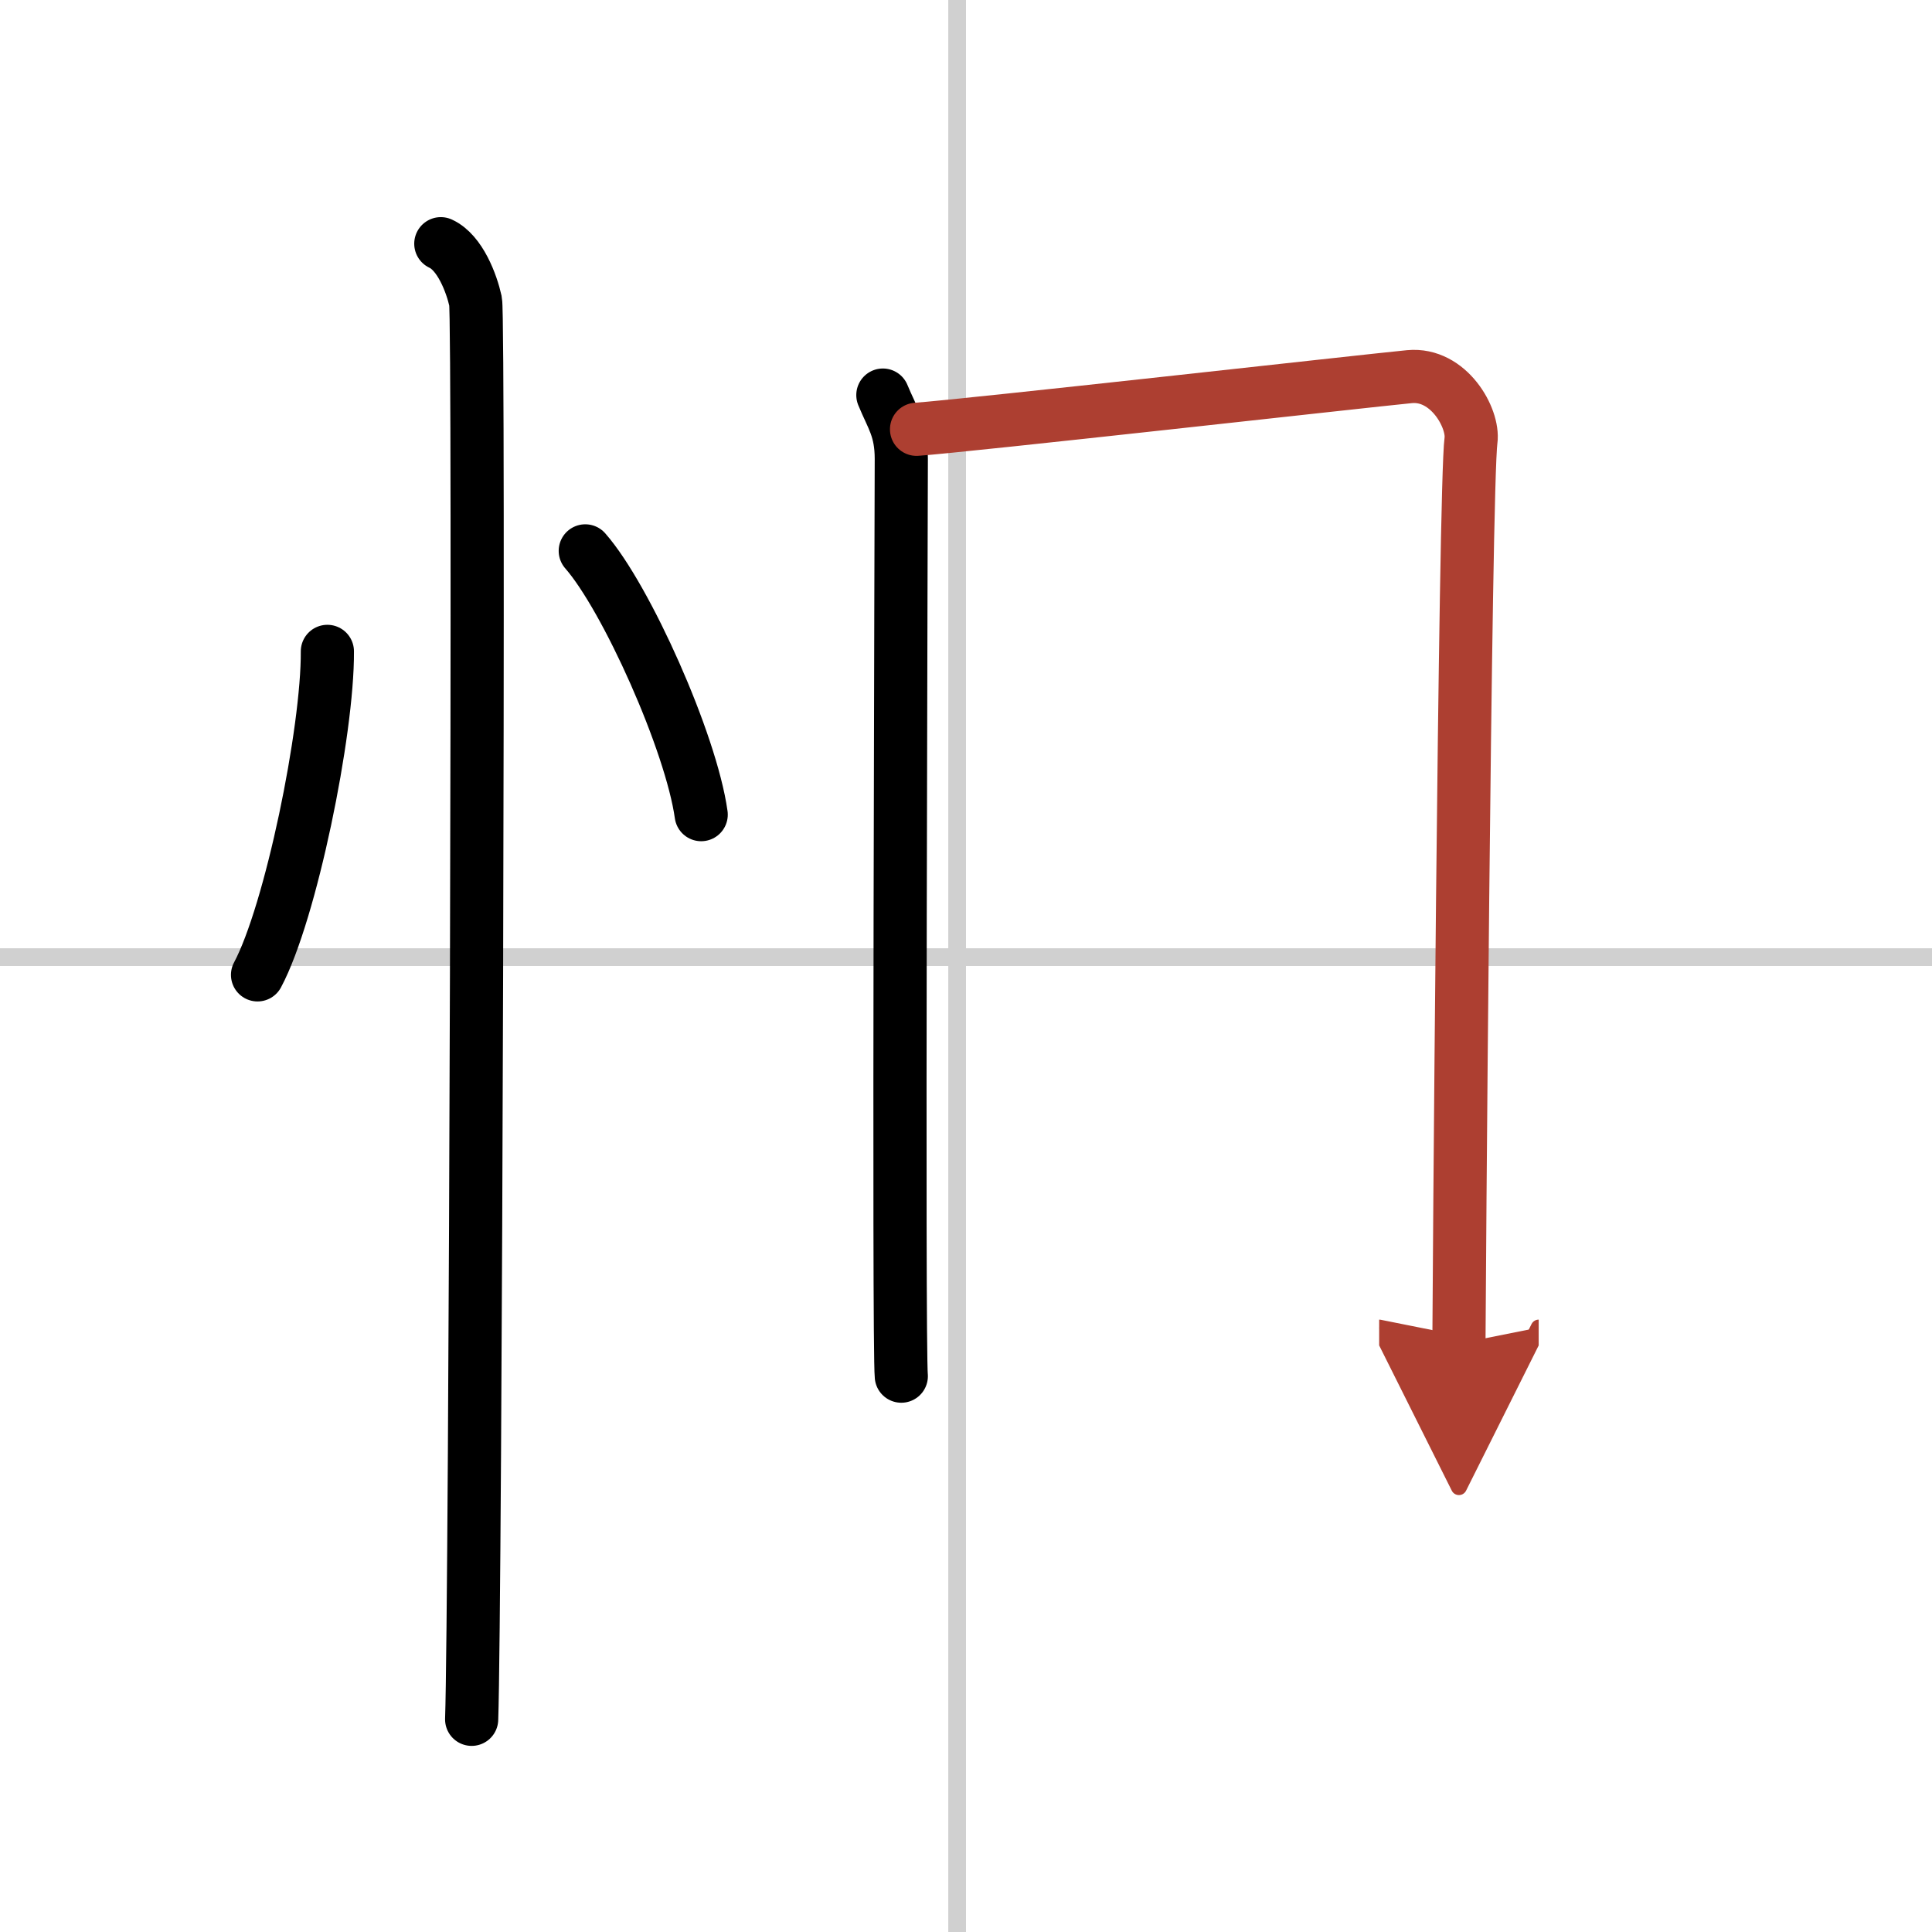 <svg width="400" height="400" viewBox="0 0 109 109" xmlns="http://www.w3.org/2000/svg"><defs><marker id="a" markerWidth="4" orient="auto" refX="1" refY="5" viewBox="0 0 10 10"><polyline points="0 0 10 5 0 10 1 5" fill="#ad3f31" stroke="#ad3f31"/></marker></defs><g fill="none" stroke="#000" stroke-linecap="round" stroke-linejoin="round" stroke-width="3"><rect width="100%" height="100%" fill="#fff" stroke="#fff"/><line x1="54" x2="54" y2="109" stroke="#d0d0d0" stroke-width="1"/><line x2="109" y1="54" y2="54" stroke="#d0d0d0" stroke-width="1"/><path d="M18.47,36.75C18.5,41.25,16.4,51.5,14.53,55"/><path d="m33.02 31.08c2.31 2.63 5.97 10.8 6.54 14.88"/><path d="m24.87 13.75c1.09 0.5 1.74 2.25 1.96 3.25s0 73.75-0.22 80"/><path d="m49.81 22.29c0.52 1.27 1.04 1.91 1.04 3.6 0 1.7-0.17 50.05 0 51.75"/><path d="m51.71 24.22c2.92-0.21 25.15-2.71 27.81-2.97 2.22-0.21 3.64 2.35 3.47 3.6-0.35 2.54-0.68 49.67-0.68 50.95" marker-end="url(#a)" stroke="#ad3f31"/></g></svg>
